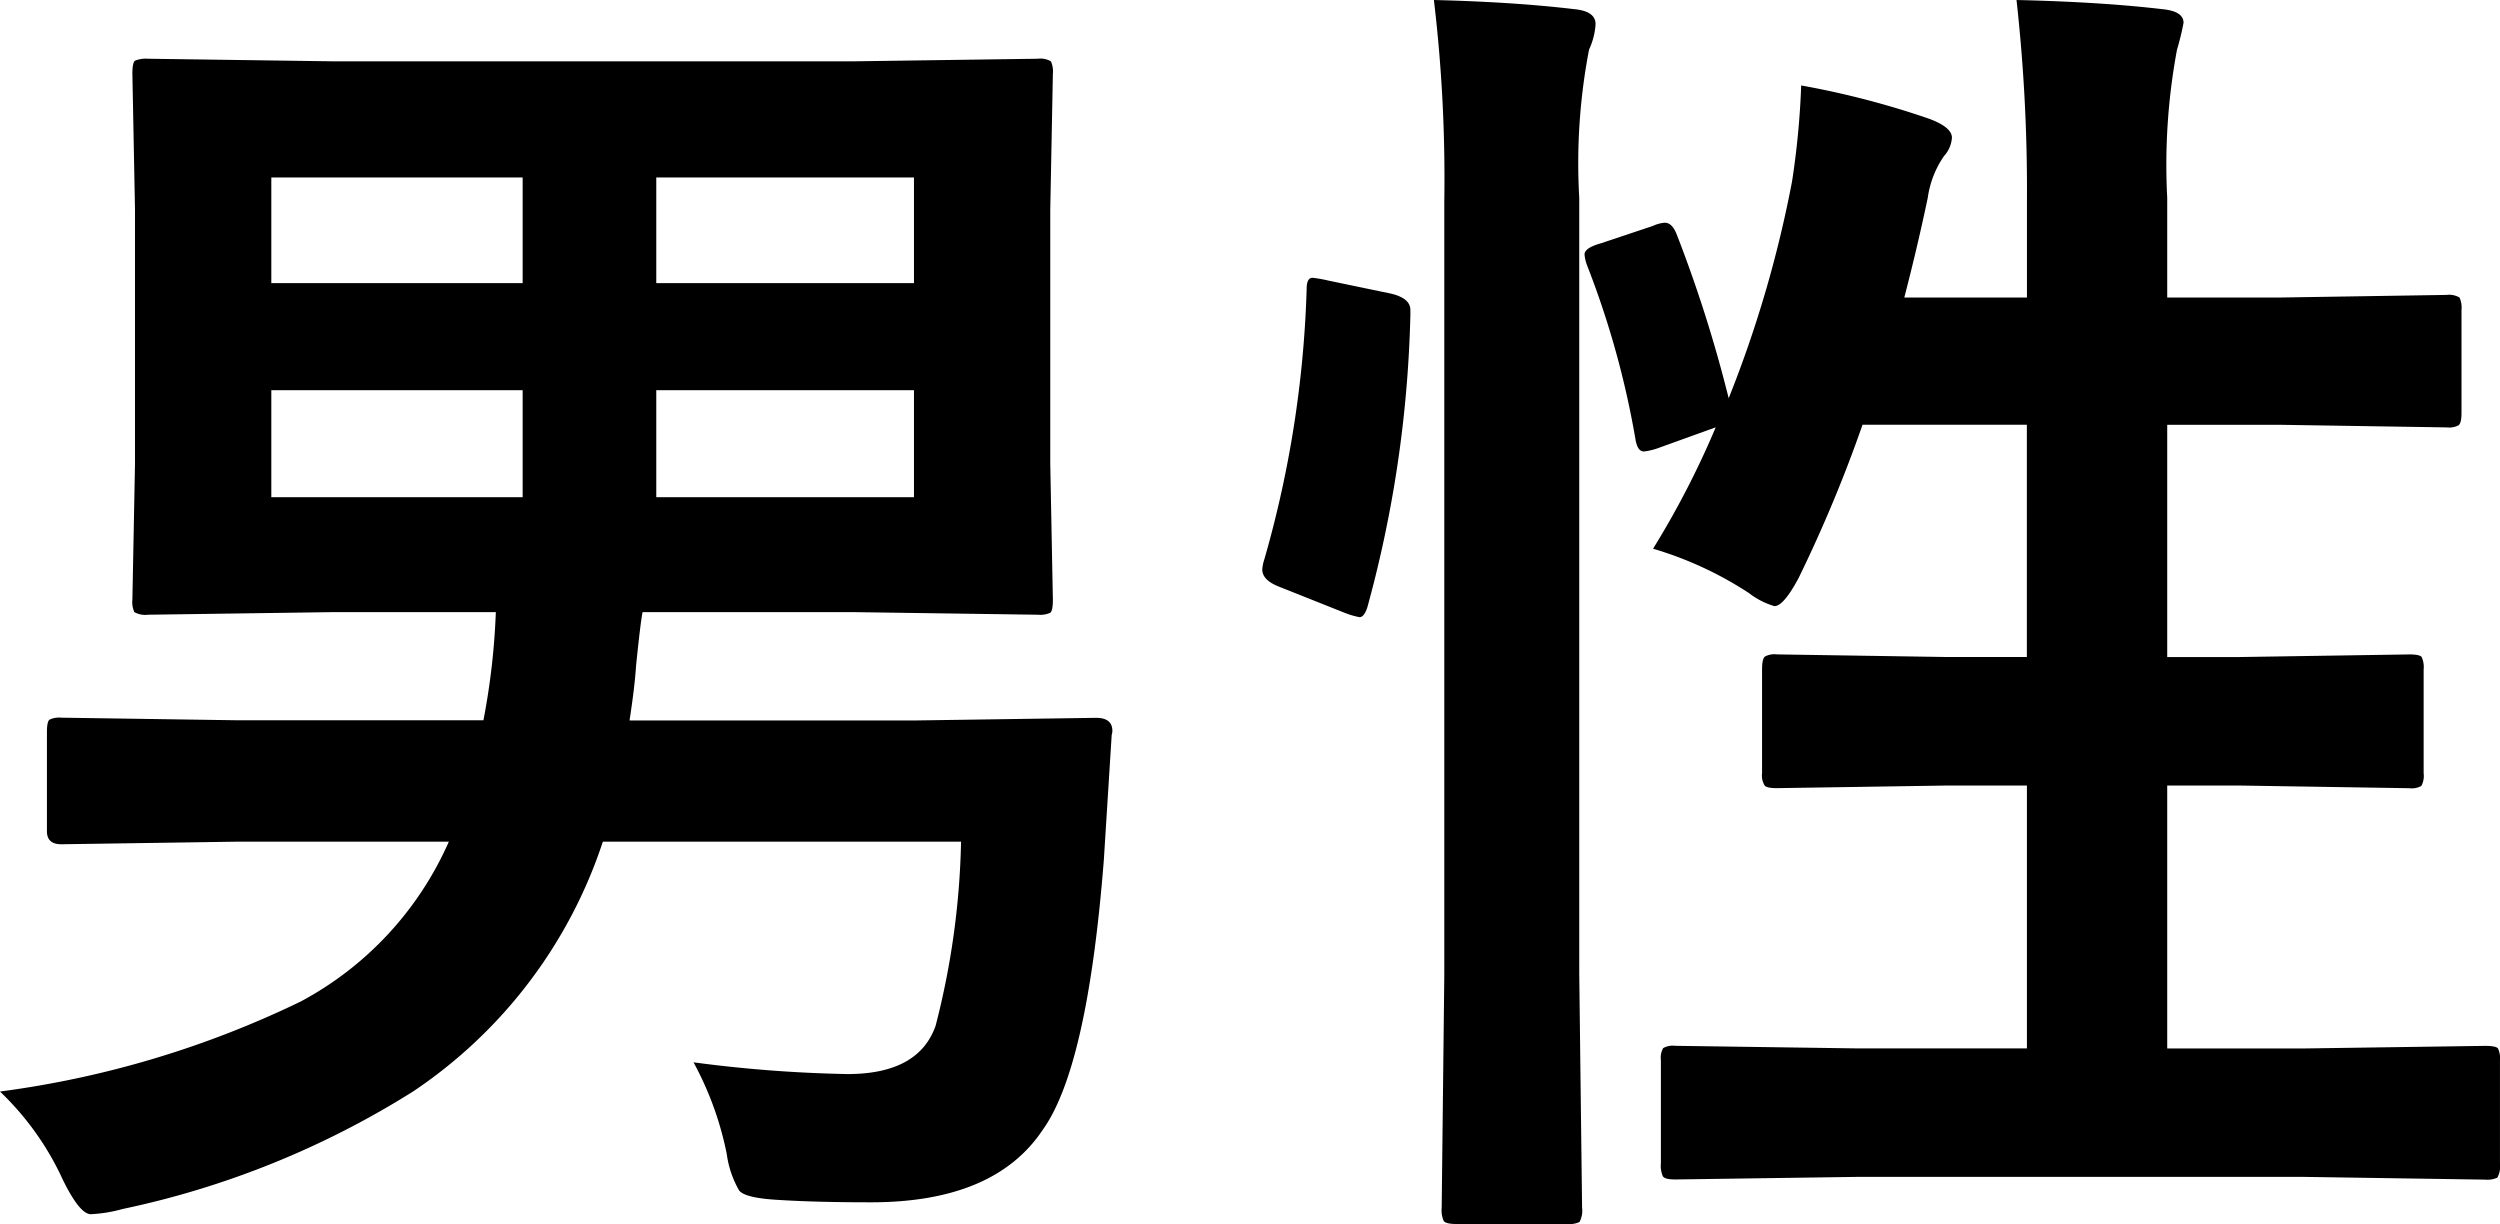 <svg xmlns="http://www.w3.org/2000/svg" width="78.58" height="38.473" viewBox="0 0 78.58 38.473">
  <path id="パス_16" data-name="パス 16" d="M-8.62-8.736H-19.879A15.147,15.147,0,0,1-25.847-.882,27.942,27.942,0,0,1-34.973,2.81a4.507,4.507,0,0,1-1,.164q-.349,0-.882-1.087A9.006,9.006,0,0,0-38.829-.882a30.9,30.9,0,0,0,9.454-2.83,10.482,10.482,0,0,0,4.655-5.024h-6.624l-5.558.082q-.451,0-.451-.41v-3.117q0-.328.082-.39a.706.706,0,0,1,.369-.062l5.558.082h7.711a22.2,22.2,0,0,0,.39-3.4h-5.086l-5.845.082a.7.7,0,0,1-.431-.082.765.765,0,0,1-.062-.39l.082-4.266v-8l-.082-4.266q0-.349.082-.41a.9.9,0,0,1,.41-.062l5.845.082h16.3l5.824-.082a.649.649,0,0,1,.41.082.766.766,0,0,1,.062.39l-.082,4.266v8l.082,4.266q0,.349-.082.41a.765.765,0,0,1-.39.062l-5.824-.082h-6.6q-.062.287-.205,1.682-.041.656-.205,1.723h9.023l5.64-.082q.513,0,.513.41a.387.387,0,0,1-.021.123l-.246,3.917Q-4.642-1.641-6.057.328-7.575,2.6-11.451,2.6q-1.8,0-3.015-.082-.943-.062-1.128-.287a3.123,3.123,0,0,1-.39-1.148A10.216,10.216,0,0,0-17.029-1.8a42.234,42.234,0,0,0,4.84.369q2.235,0,2.769-1.518A25.027,25.027,0,0,0-8.62-8.736ZM-10.1-19.564v-3.363h-8.1v3.363Zm0-10.049h-8.1v3.322h8.1ZM-30.3-19.564h7.9v-3.363h-7.9Zm0-6.727h7.9v-3.322h-7.9Zm43.429-1.8a1.083,1.083,0,0,1,.369-.1q.226,0,.369.349a42.489,42.489,0,0,1,1.641,5.168A36.969,36.969,0,0,0,17.5-29.49a25.926,25.926,0,0,0,.287-3.015,26.985,26.985,0,0,1,4.02,1.046q.718.267.718.595a.945.945,0,0,1-.246.574,3.036,3.036,0,0,0-.513,1.313q-.328,1.559-.738,3.138h3.855v-3.015a54.059,54.059,0,0,0-.328-6.337q2.666.062,4.573.287.677.062.677.431a8.037,8.037,0,0,1-.205.841,19.719,19.719,0,0,0-.308,4.655v3.138H32.82l5.25-.082a.649.649,0,0,1,.41.082.765.765,0,0,1,.062.39v3.24q0,.328-.1.39a.641.641,0,0,1-.369.062l-5.25-.082H29.292v7.3h2.276l5.332-.082q.328,0,.39.082a.765.765,0,0,1,.062.39v3.261a.667.667,0,0,1-.072.4.616.616,0,0,1-.379.072L31.569-10.5H29.292v8.265h4.245l5.742-.082q.349,0,.41.082a.706.706,0,0,1,.062.369v3.24a.748.748,0,0,1-.082.451.766.766,0,0,1-.39.062L33.537,1.8H19.592l-5.763.082q-.328,0-.39-.1a.827.827,0,0,1-.062-.41v-3.24a.616.616,0,0,1,.072-.379.616.616,0,0,1,.379-.072l5.763.082h5.291V-10.5H22.361l-5.332.082q-.328,0-.39-.082a.6.6,0,0,1-.082-.39V-14.15q0-.349.1-.41a.641.641,0,0,1,.369-.062l5.332.082h2.522v-7.3H19.715a43.906,43.906,0,0,1-2.01,4.819q-.472.882-.759.882a2.414,2.414,0,0,1-.8-.41,11.389,11.389,0,0,0-3.015-1.395A27.6,27.6,0,0,0,15.1-21.759l-1.764.636a2.014,2.014,0,0,1-.492.123q-.205,0-.267-.39a28.031,28.031,0,0,0-1.518-5.455,1.305,1.305,0,0,1-.082-.349q0-.205.513-.349Zm-6.891-7.1q2.522.062,4.409.287.677.062.677.472a2.207,2.207,0,0,1-.205.8,18.907,18.907,0,0,0-.308,4.655v24.4L10.9,2.769a.748.748,0,0,1-.082.451.765.765,0,0,1-.39.062H6.959q-.349,0-.41-.1a.827.827,0,0,1-.062-.41l.082-7.3V-28.854A47.348,47.348,0,0,0,6.242-35.191ZM2.919-26.373l1.969.41q.615.144.615.513v.164A37.967,37.967,0,0,1,4.15-16.1q-.1.308-.246.308a2.571,2.571,0,0,1-.431-.123l-2.112-.841q-.513-.205-.513-.533A1.189,1.189,0,0,1,.91-17.6a34.413,34.413,0,0,0,1.333-8.511q0-.349.185-.349A4.093,4.093,0,0,1,2.919-26.373Z" transform="translate(38.828 35.191)"/>
</svg>
